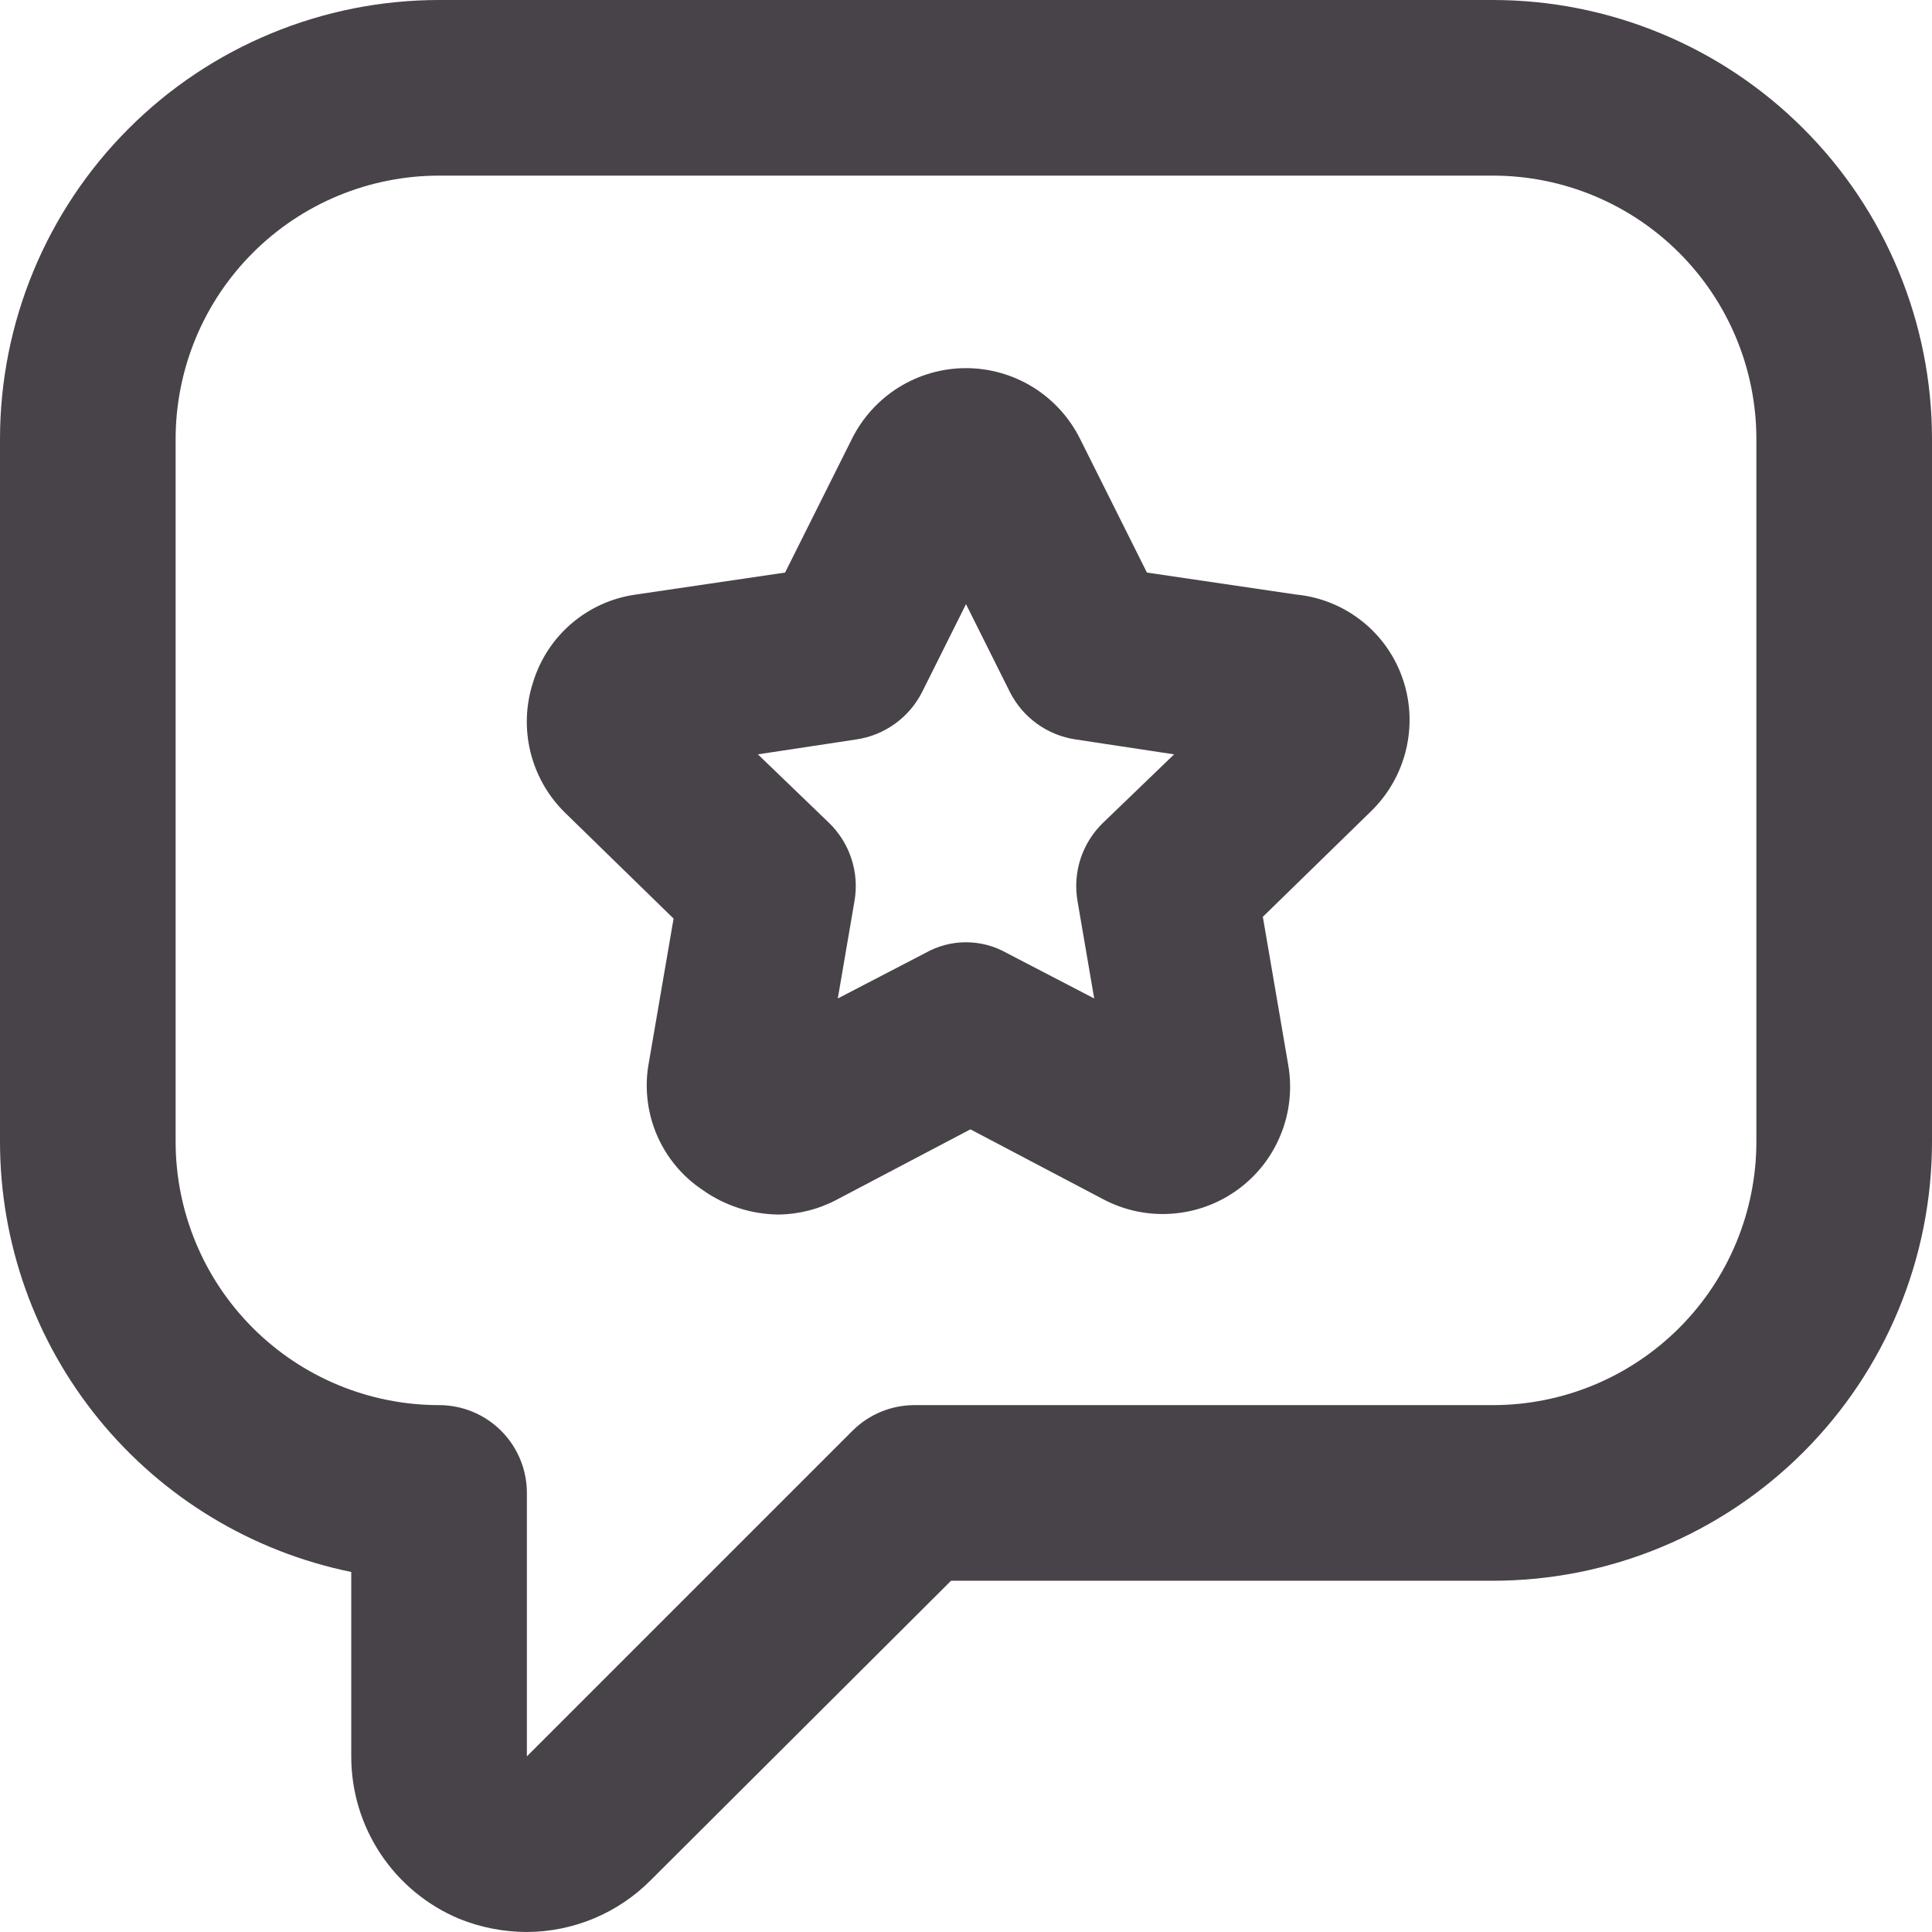 <svg width="42" height="42" viewBox="0 0 42 42" fill="none" xmlns="http://www.w3.org/2000/svg">
<path d="M32.455 0H9.545C8.292 0 7.051 0.247 5.893 0.727C4.734 1.206 3.682 1.909 2.796 2.796C1.006 4.586 1.98981e-07 7.014 1.98981e-07 9.545V24.818C-0 27.019 0.759 29.152 2.151 30.857C3.543 32.561 5.48 33.733 7.636 34.173V38.182C7.635 38.937 7.857 39.675 8.275 40.304C8.693 40.932 9.288 41.423 9.985 41.714C10.452 41.902 10.951 41.999 11.454 42C12.466 41.996 13.434 41.591 14.146 40.874L20.675 34.364H32.455C33.708 34.364 34.949 34.117 36.107 33.637C37.266 33.157 38.318 32.454 39.204 31.568C40.091 30.681 40.794 29.629 41.273 28.471C41.753 27.313 42 26.072 42 24.818V9.545C42 8.292 41.753 7.051 41.273 5.893C40.794 4.734 40.091 3.682 39.204 2.796C38.318 1.909 37.266 1.206 36.107 0.727C34.949 0.247 33.708 0 32.455 0ZM38.182 24.818C38.182 26.337 37.578 27.794 36.504 28.868C35.43 29.942 33.974 30.546 32.455 30.546H19.874C19.373 30.548 18.893 30.746 18.537 31.099L11.454 38.182V32.455C11.454 31.948 11.253 31.463 10.895 31.105C10.537 30.747 10.052 30.546 9.545 30.546C8.026 30.546 6.57 29.942 5.496 28.868C4.422 27.794 3.818 26.337 3.818 24.818V9.545C3.818 8.026 4.422 6.57 5.496 5.496C6.57 4.422 8.026 3.818 9.545 3.818H32.455C33.974 3.818 35.43 4.422 36.504 5.496C37.578 6.57 38.182 8.026 38.182 9.545V24.818ZM28.178 12.925L24.933 12.447L23.482 9.545C23.253 9.083 22.899 8.693 22.461 8.42C22.022 8.148 21.516 8.003 21 8.003C20.484 8.003 19.978 8.148 19.539 8.42C19.101 8.693 18.747 9.083 18.518 9.545L17.067 12.447L13.822 12.925C13.306 12.997 12.822 13.215 12.426 13.553C12.03 13.891 11.74 14.336 11.588 14.834C11.428 15.326 11.409 15.854 11.534 16.357C11.659 16.86 11.922 17.318 12.294 17.678L14.643 19.969L14.089 23.195C14.013 23.707 14.084 24.23 14.293 24.704C14.503 25.177 14.842 25.581 15.273 25.868C15.753 26.209 16.326 26.395 16.915 26.403C17.361 26.399 17.8 26.288 18.194 26.078L21.096 24.551L23.997 26.078C24.454 26.317 24.969 26.423 25.483 26.384C25.998 26.346 26.491 26.165 26.908 25.861C27.325 25.558 27.648 25.144 27.842 24.666C28.037 24.188 28.093 23.666 28.006 23.157L27.453 19.931L29.801 17.64C30.173 17.279 30.437 16.822 30.561 16.319C30.686 15.816 30.668 15.288 30.507 14.796C30.343 14.291 30.035 13.845 29.621 13.513C29.208 13.181 28.706 12.976 28.178 12.925ZM23.978 17.888C23.754 18.105 23.587 18.373 23.49 18.669C23.394 18.965 23.371 19.28 23.424 19.587L23.787 21.706L21.878 20.714C21.61 20.563 21.308 20.484 21 20.484C20.692 20.484 20.39 20.563 20.122 20.714L18.213 21.706L18.576 19.587C18.629 19.28 18.606 18.965 18.51 18.669C18.413 18.373 18.246 18.105 18.022 17.888L16.476 16.399L18.614 16.075C18.918 16.031 19.206 15.914 19.456 15.734C19.705 15.555 19.907 15.318 20.046 15.044L21 13.134L21.954 15.044C22.093 15.318 22.295 15.555 22.544 15.734C22.794 15.914 23.082 16.031 23.386 16.075L25.524 16.399L23.978 17.888Z" fill="#484349"/>
</svg>
